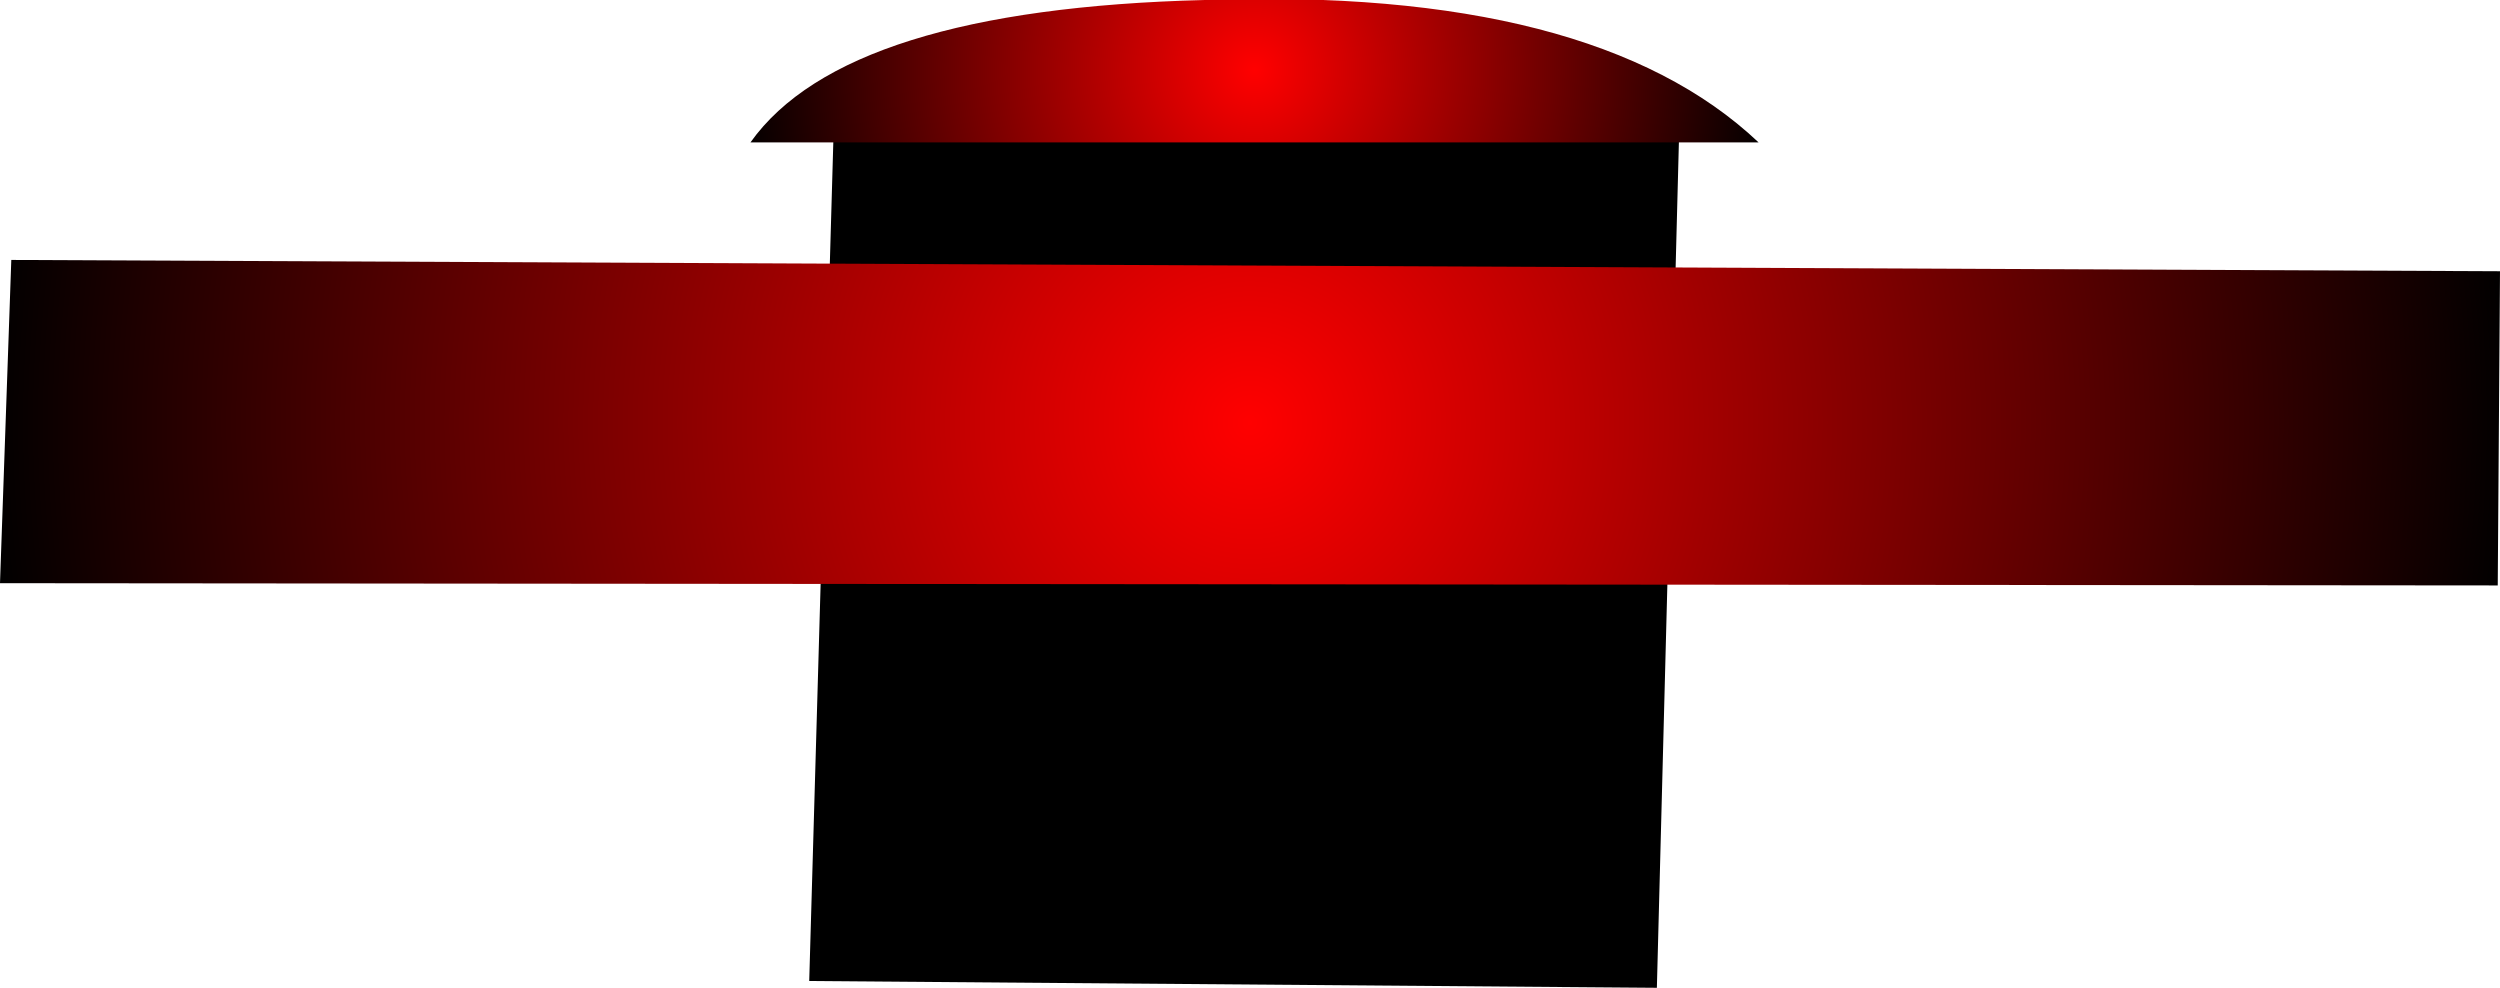 <?xml version="1.0" encoding="UTF-8" standalone="no"?>
<svg xmlns:xlink="http://www.w3.org/1999/xlink" height="21.85px" width="55.3px" xmlns="http://www.w3.org/2000/svg">
  <g transform="matrix(1.0, 0.0, 0.0, 1.0, 27.65, 10.95)">
    <path d="M-9.75 10.75 L-9.2 -8.4 9.5 -8.3 9.0 10.9 -9.75 10.75" fill="#000000" fill-rule="evenodd" stroke="none"/>
    <path d="M27.65 -4.95 L27.6 2.0 -27.65 1.95 -27.4 -5.2 27.65 -4.95" fill="url(#gradient0)" fill-rule="evenodd" stroke="none"/>
    <path d="M11.25 -7.8 L-11.05 -7.8 Q-8.95 -10.75 -1.0 -10.95 7.6 -11.25 11.25 -7.8" fill="url(#gradient1)" fill-rule="evenodd" stroke="none"/>
  </g>
  <defs>
    <radialGradient cx="0" cy="0" gradientTransform="matrix(0.034, -0.003, 0.003, 0.034, 0.0, -1.6)" gradientUnits="userSpaceOnUse" id="gradient0" r="819.2" spreadMethod="pad">
      <stop offset="0.0" stop-color="#ff0000"/>
      <stop offset="1.0" stop-color="#000000"/>
    </radialGradient>
    <radialGradient cx="0" cy="0" gradientTransform="matrix(0.014, 0.0, 0.0, 0.014, 0.1, -9.4)" gradientUnits="userSpaceOnUse" id="gradient1" r="819.2" spreadMethod="pad">
      <stop offset="0.0" stop-color="#ff0000"/>
      <stop offset="1.0" stop-color="#000000"/>
    </radialGradient>
  </defs>
</svg>
